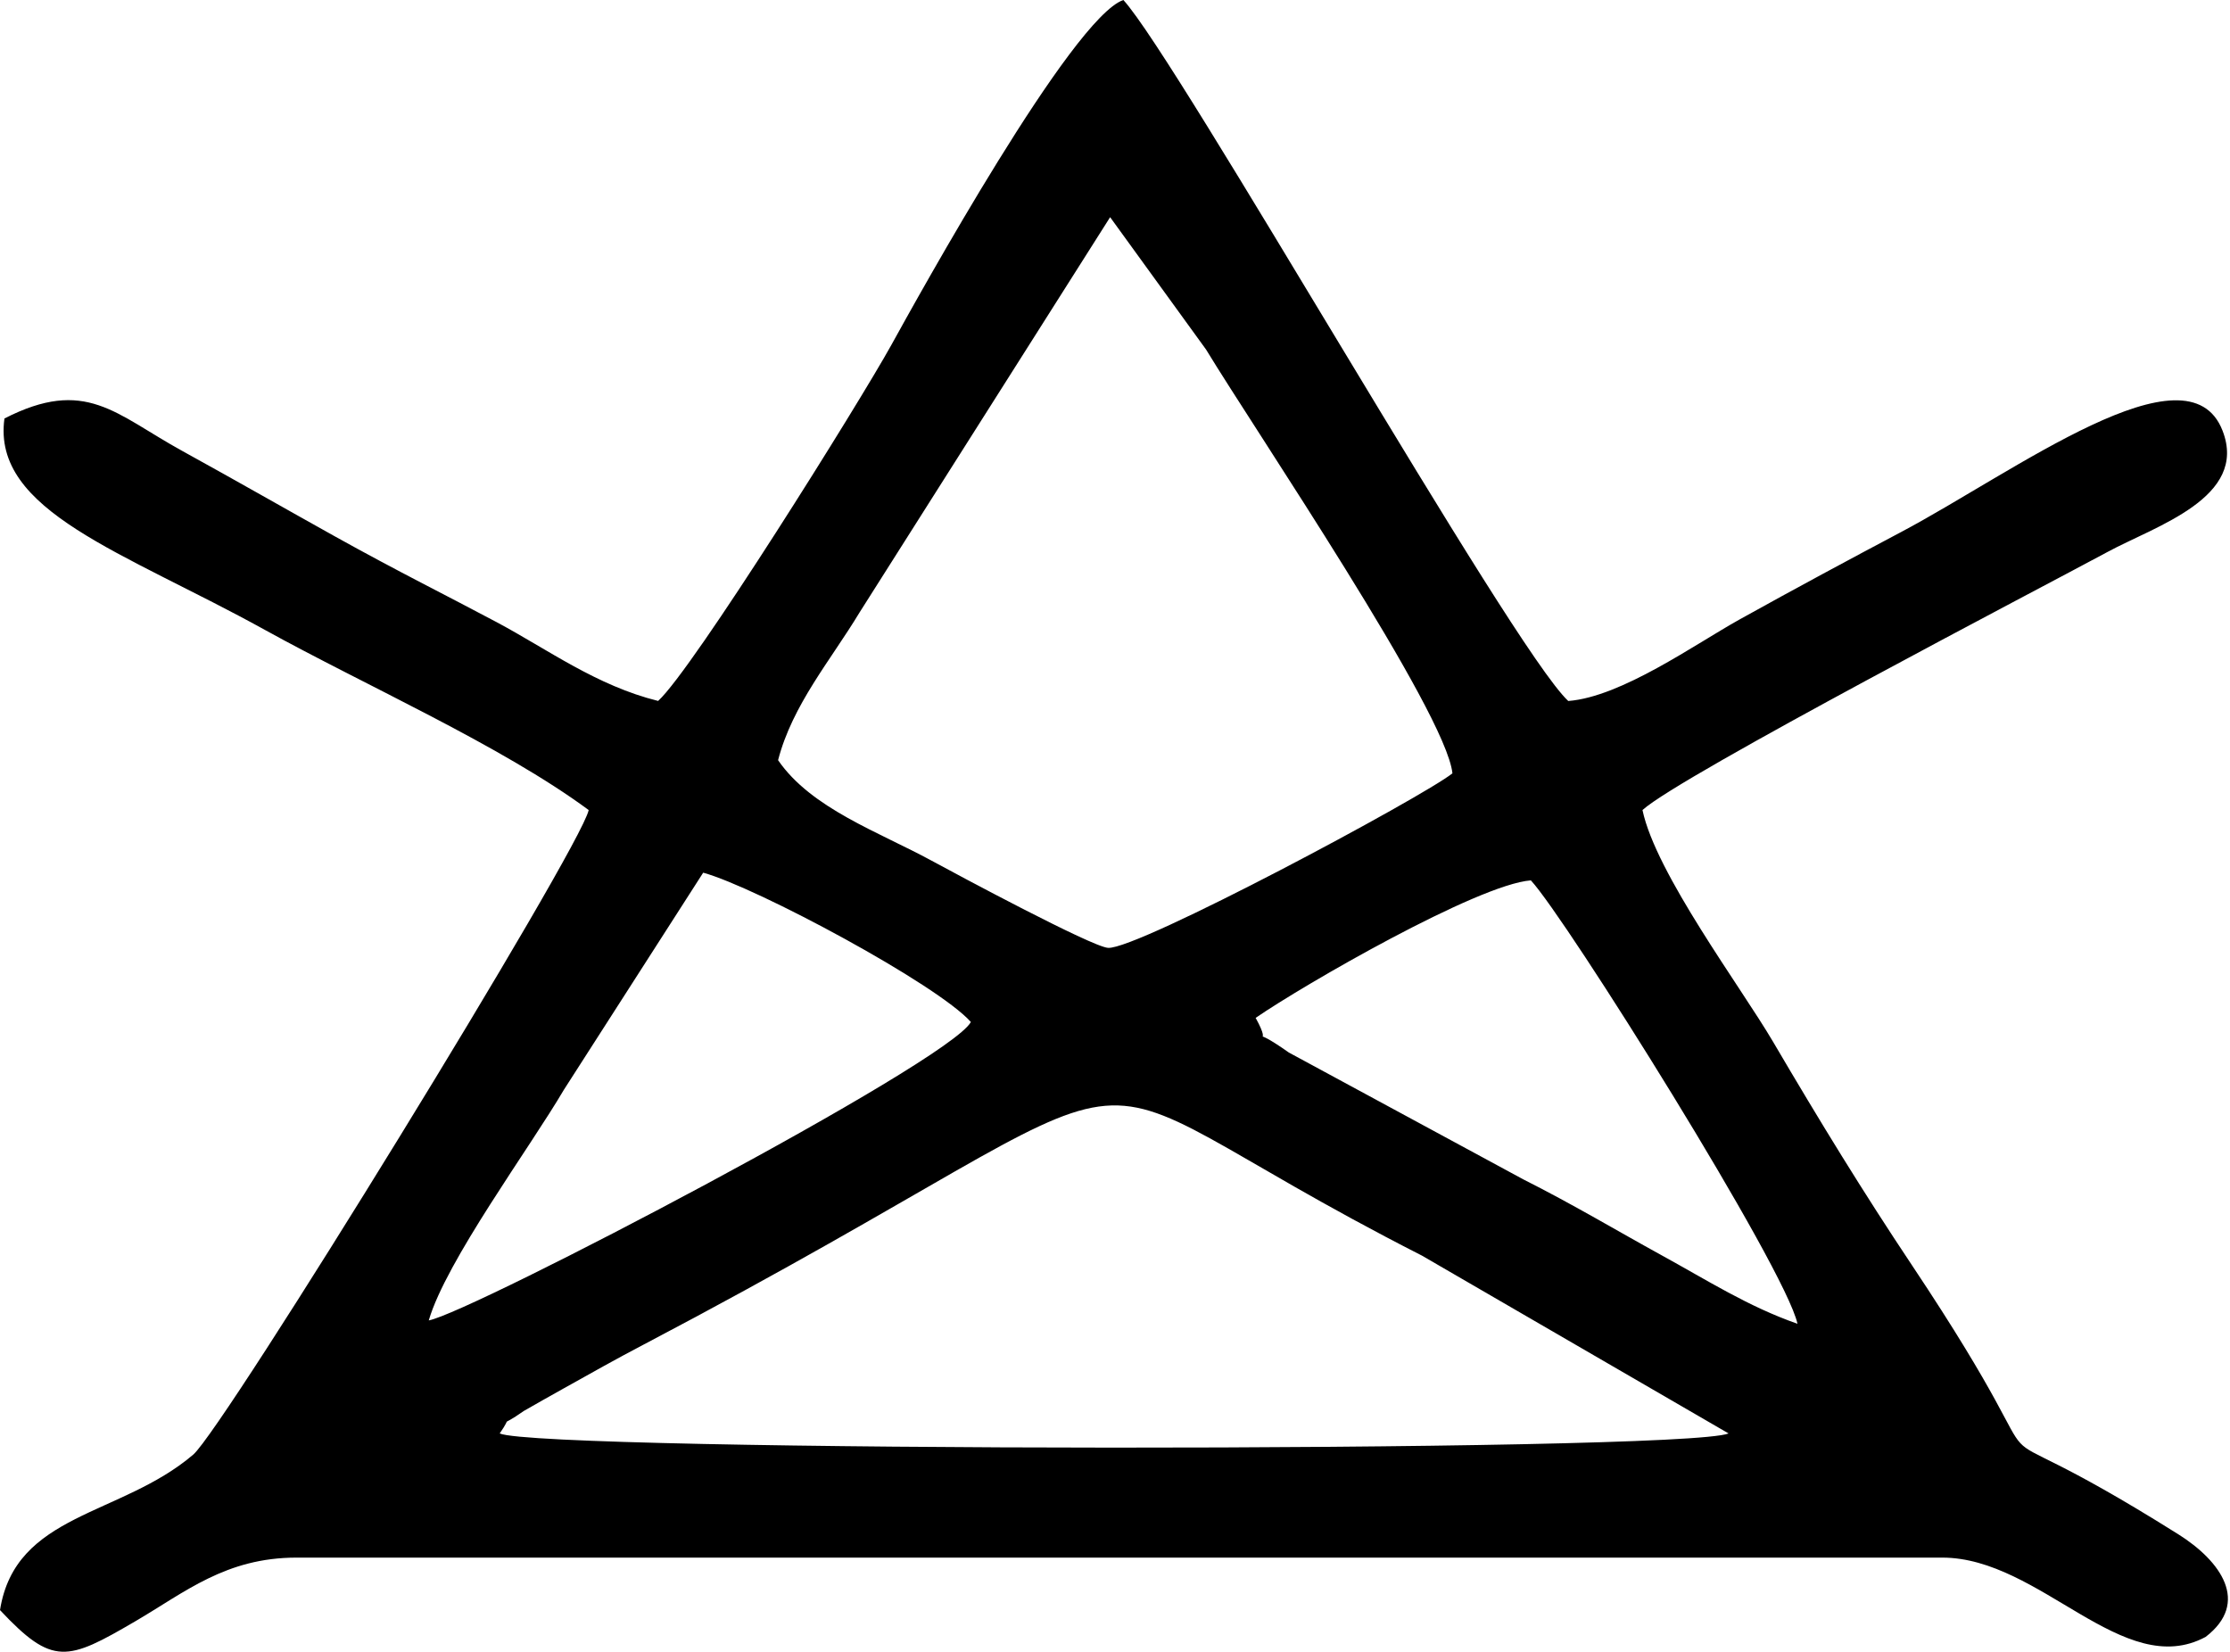 <?xml version="1.0" encoding="UTF-8" standalone="no"?><!DOCTYPE svg PUBLIC "-//W3C//DTD SVG 1.1//EN" "http://www.w3.org/Graphics/SVG/1.1/DTD/svg11.dtd"><svg width="100%" height="100%" viewBox="0 0 108 80" version="1.1" xmlns="http://www.w3.org/2000/svg" xmlns:xlink="http://www.w3.org/1999/xlink" xml:space="preserve" xmlns:serif="http://www.serif.com/" style="fill-rule:evenodd;clip-rule:evenodd;stroke-linejoin:round;stroke-miterlimit:2;"><path d="M24.201,69.422c0.703,-1.014 -0.149,-0.168 1.169,-1.09c0.064,-0.045 1.79,-1.013 1.922,-1.087c1.446,-0.806 2.442,-1.373 3.885,-2.13c28.343,-14.893 17.856,-14.406 37.688,-4.306l14.852,8.613c-2.323,0.938 -57.522,0.892 -59.516,0Zm-3.436,-5.474c0.837,-2.87 4.889,-8.35 6.543,-11.168l6.748,-10.516c2.581,0.708 11.352,5.413 12.964,7.232c-1.093,1.982 -24.209,14.073 -26.255,14.452Zm40.046,-14.652c2.316,-1.595 10.743,-6.459 13.329,-6.66c1.698,1.824 12.334,18.787 12.913,21.475c-2.402,-0.842 -4.312,-2.075 -6.658,-3.361c-2.042,-1.121 -4.199,-2.414 -6.629,-3.637l-11.347,-6.139c-2.17,-1.529 -0.671,0.019 -1.608,-1.678Zm-23.128,-12.481c0.695,-2.685 2.555,-4.848 3.943,-7.15l12.138,-19.147l4.646,6.41c2.431,4.002 11.619,17.553 11.932,20.524c-1.428,1.143 -15.25,8.546 -16.677,8.453c-0.792,-0.052 -7.343,-3.567 -8.546,-4.222c-2.543,-1.385 -5.831,-2.528 -7.436,-4.868Zm-5.81,-2.869c-2.985,-0.741 -5.322,-2.482 -7.817,-3.813c-2.44,-1.301 -4.755,-2.44 -7.864,-4.171c-2.344,-1.305 -4.67,-2.638 -7.37,-4.126c-3.25,-1.788 -4.675,-3.581 -8.607,-1.569c-0.618,4.486 5.757,6.45 12.609,10.236c4.871,2.693 11.464,5.607 15.686,8.728c-0.378,1.854 -17.666,29.949 -19.153,31.217c-3.517,2.997 -8.611,2.822 -9.357,7.529c2.556,2.725 3.256,2.468 6.556,0.54c2.414,-1.412 4.382,-3.082 7.808,-3.082l79.701,-0c4.748,-0 8.766,5.987 12.755,3.84c2.158,-1.658 0.75,-3.668 -1.332,-4.975c-11.92,-7.483 -4.152,0.078 -12.904,-13.045c-2.365,-3.547 -4.396,-6.857 -6.713,-10.801c-1.563,-2.66 -5.682,-8.158 -6.325,-11.223c1.806,-1.654 19.667,-10.954 22.537,-12.508c2.304,-1.246 6.816,-2.625 5.555,-5.868c-1.683,-4.327 -10.077,2.004 -15.566,4.911c-2.379,1.259 -5.146,2.745 -7.825,4.235c-2.182,1.215 -5.718,3.747 -8.296,3.948c-2.747,-2.551 -18.899,-31.055 -21.546,-33.949c-2.487,0.858 -9.944,14.368 -11.24,16.712c-1.538,2.78 -9.609,15.706 -11.292,17.234Z"/></svg>
